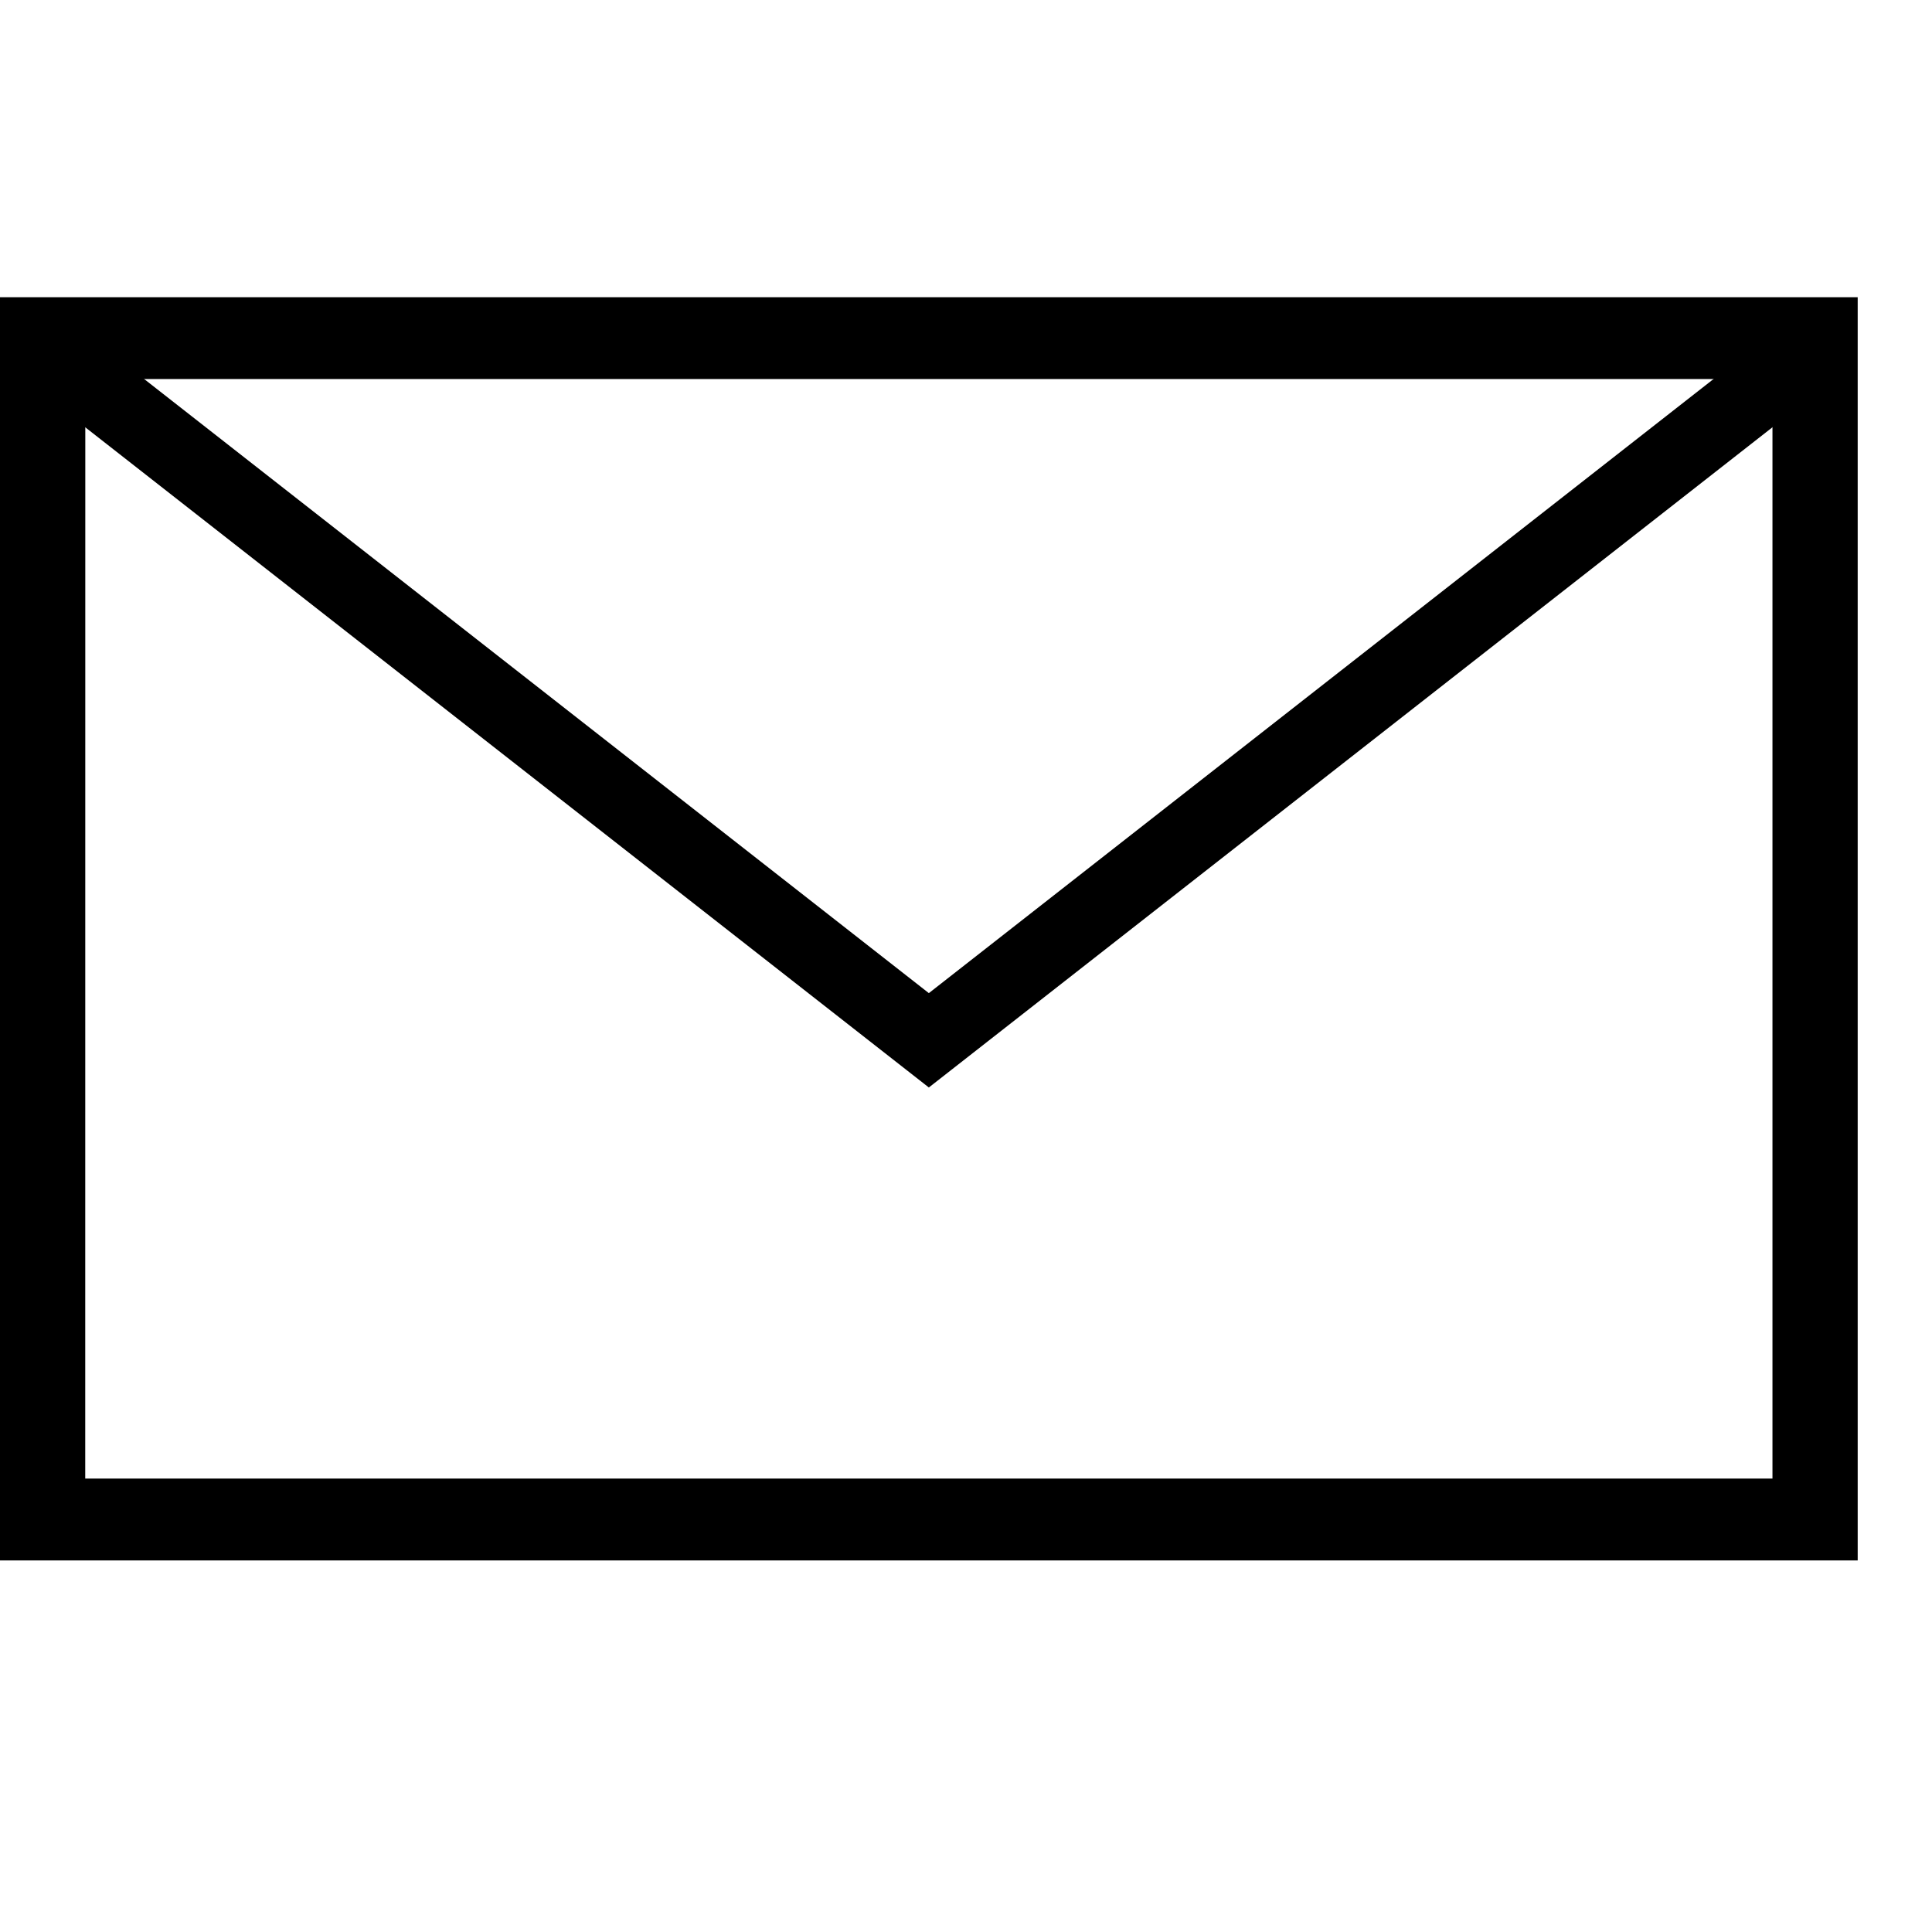 <svg width="26" height="26" viewBox="0 0 26 26" fill="none" xmlns="http://www.w3.org/2000/svg">
<path d="M1.148 5.101H23.853V19.898H1.147L1.148 5.101ZM0 9.704V21H25V4H0V9.704Z" fill="black"/>
<path d="M1 5L12.5 14L24 5" stroke="black"/>
</svg>
